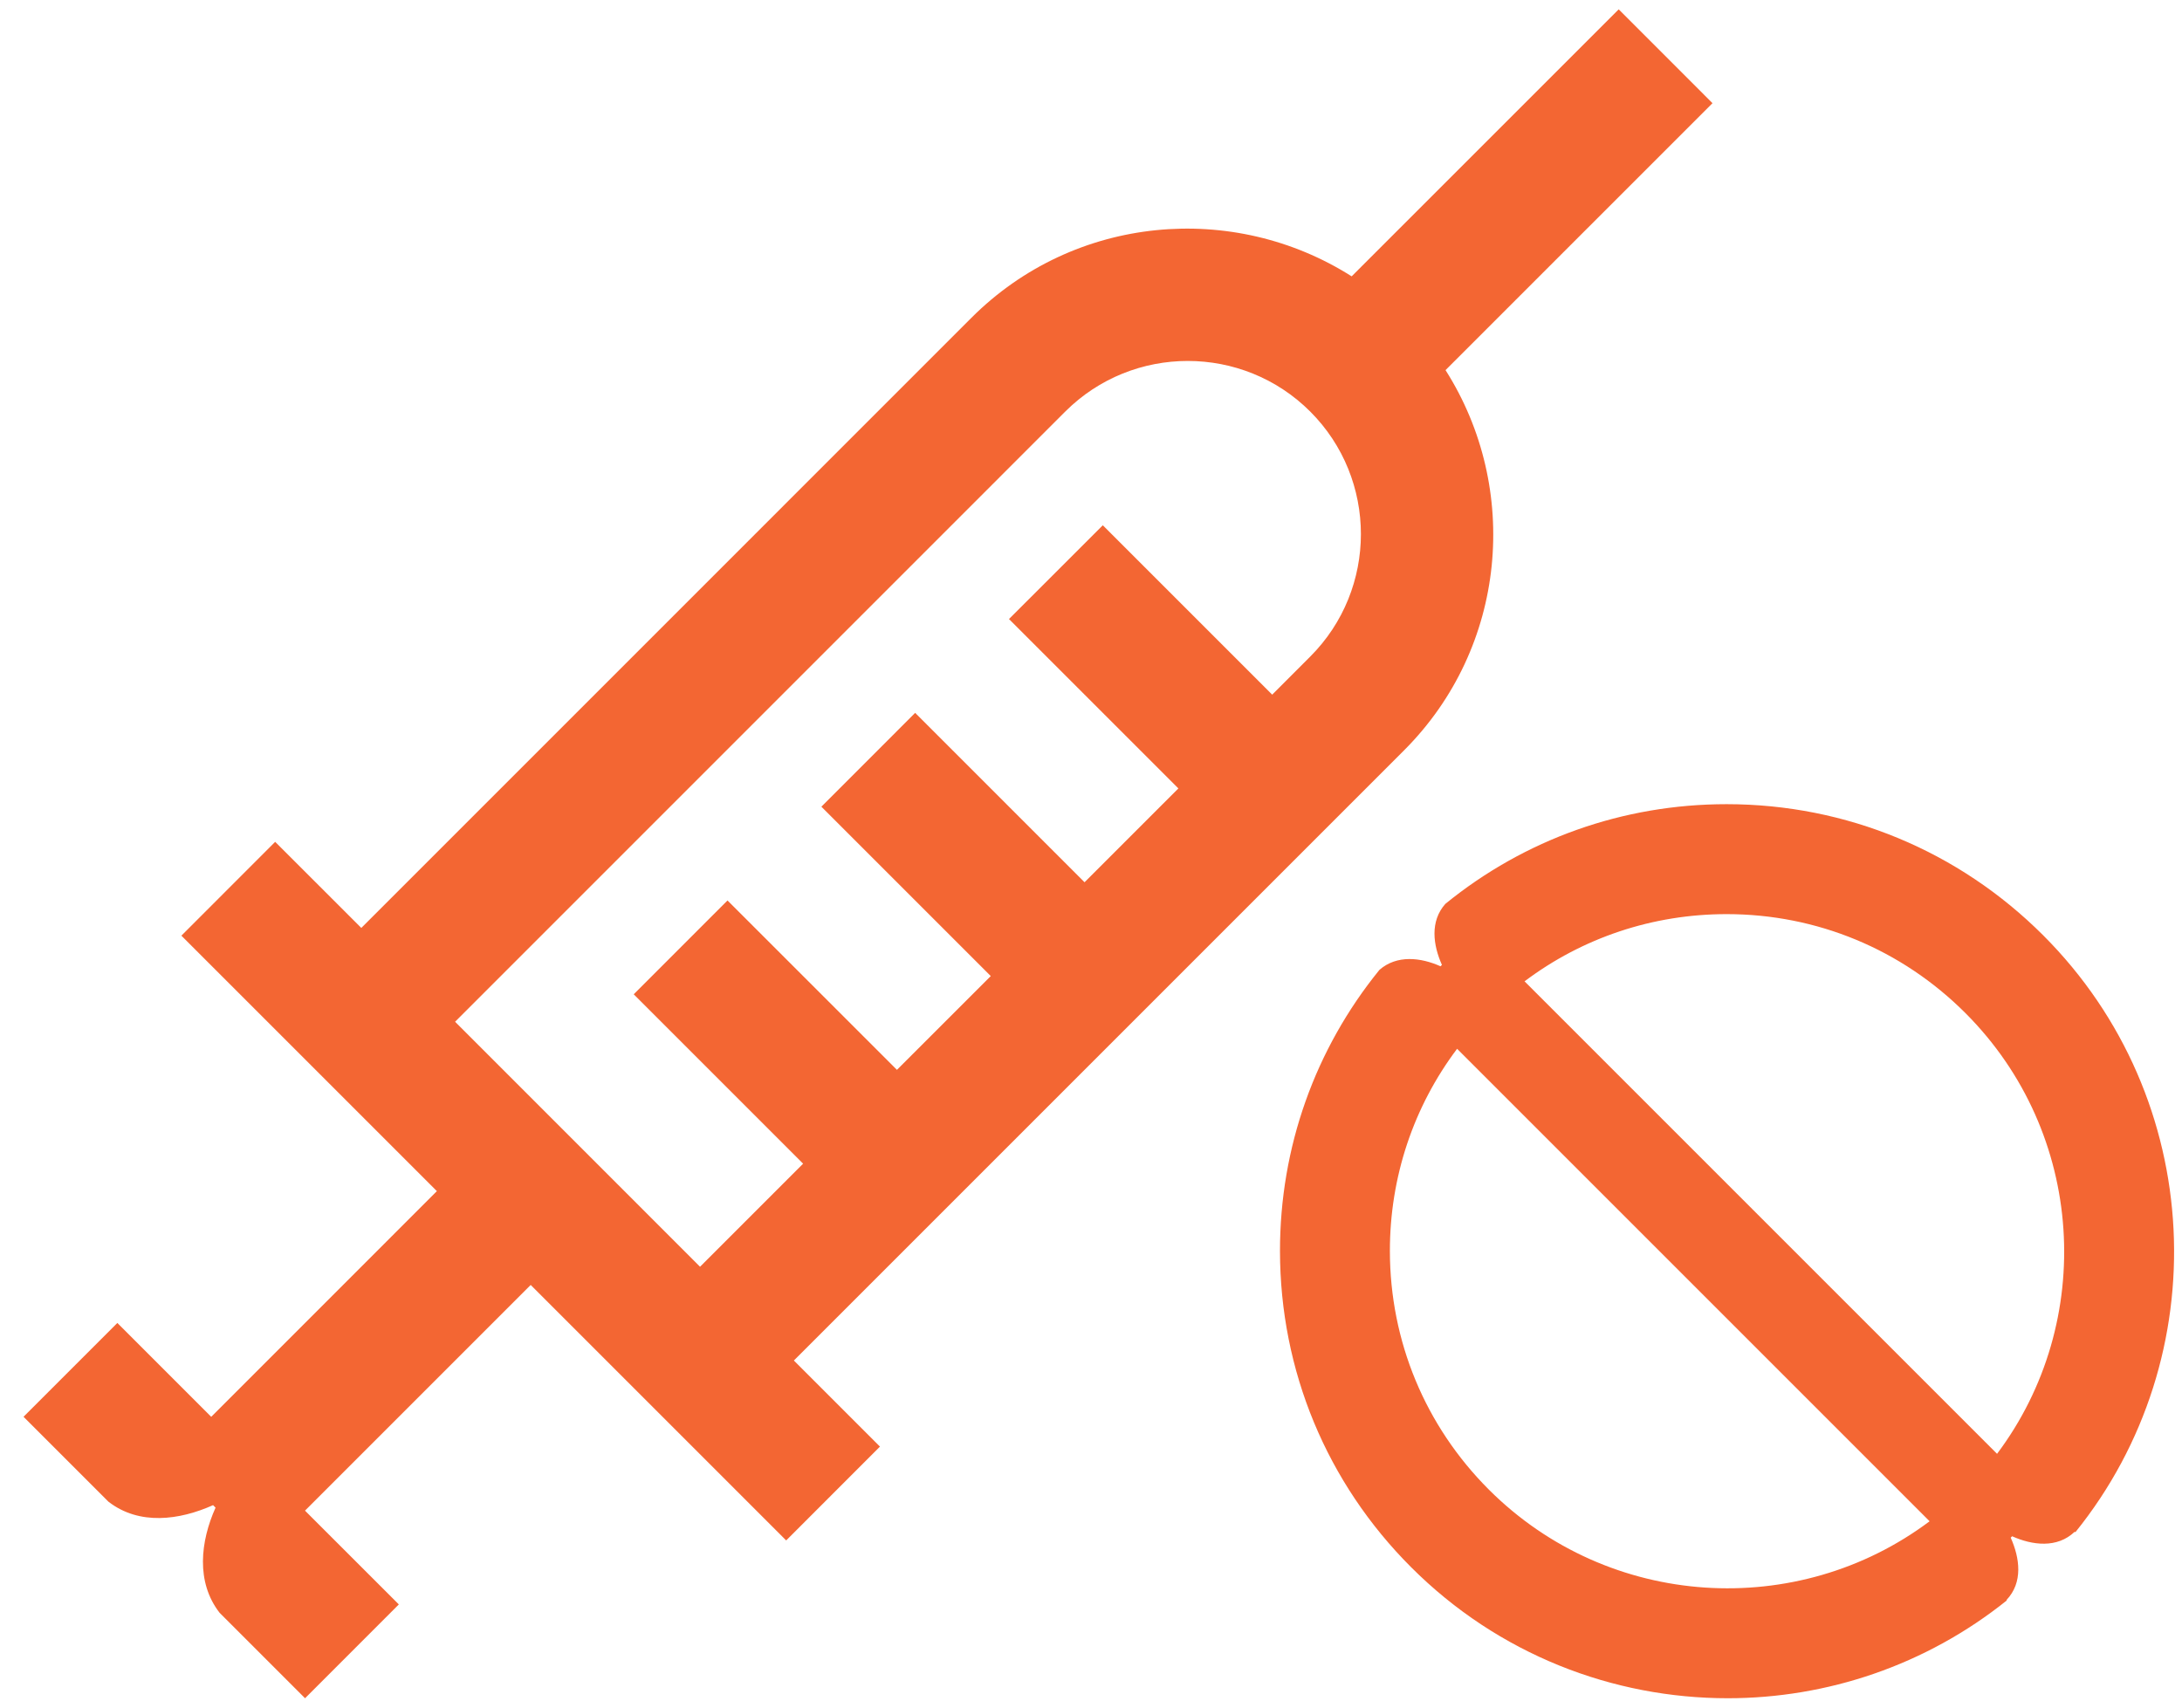 <svg width="46" height="36" viewBox="0 0 46 36" fill="none" xmlns="http://www.w3.org/2000/svg">
<path fill-rule="evenodd" clip-rule="evenodd" d="M34.125 0.197L36.102 2.175L30.474 7.803C32.059 10.296 31.774 13.645 29.6 15.819L16.736 28.683L18.551 30.498L16.574 32.476L11.188 27.09L6.43 31.848L8.408 33.825L6.431 35.803L4.63 34.002C4.125 33.353 4.226 32.494 4.544 31.785L4.492 31.732C3.782 32.05 2.934 32.163 2.286 31.659L0.496 29.869L2.474 27.891L4.453 29.87L9.21 25.112L3.824 19.726L5.801 17.748L7.617 19.563L20.48 6.699C22.654 4.525 26.002 4.242 28.495 5.826L34.125 0.197ZM26.82 14.645L27.622 13.842C29.046 12.418 29.046 10.102 27.622 8.677C26.198 7.254 23.882 7.254 22.457 8.677L9.594 21.541L14.758 26.706L16.931 24.533L13.36 20.962L15.337 18.984L18.909 22.555L20.887 20.578L17.316 17.007L19.293 15.029L22.864 18.6L24.842 16.622L21.271 13.051L23.249 11.074L26.82 14.645ZM42.389 32.418C42.579 32.843 42.654 33.361 42.3 33.732L42.308 33.74C40.595 35.113 38.511 35.803 36.424 35.803C34.008 35.803 31.59 34.883 29.75 33.042C27.968 31.261 26.986 28.893 26.984 26.375C26.983 24.189 27.723 22.119 29.081 20.447C29.449 20.125 29.955 20.186 30.369 20.372L30.398 20.342C30.212 19.927 30.142 19.425 30.47 19.056C32.142 17.695 34.213 16.954 36.399 16.954H36.406C38.924 16.956 41.292 17.938 43.074 19.719C46.512 23.157 46.737 28.607 43.751 32.304L43.739 32.292C43.369 32.647 42.844 32.579 42.419 32.388L42.389 32.418ZM32.14 20.689L42.101 30.65C44.189 27.869 43.966 23.89 41.434 21.358C40.09 20.014 38.304 19.273 36.404 19.272H36.4C34.842 19.272 33.362 19.769 32.14 20.689ZM31.387 31.404C33.92 33.935 37.898 34.158 40.679 32.072L30.718 22.111C29.798 23.334 29.3 24.816 29.301 26.375C29.303 28.274 30.044 30.06 31.387 31.404Z" fill="#F36633"/>
</svg>
